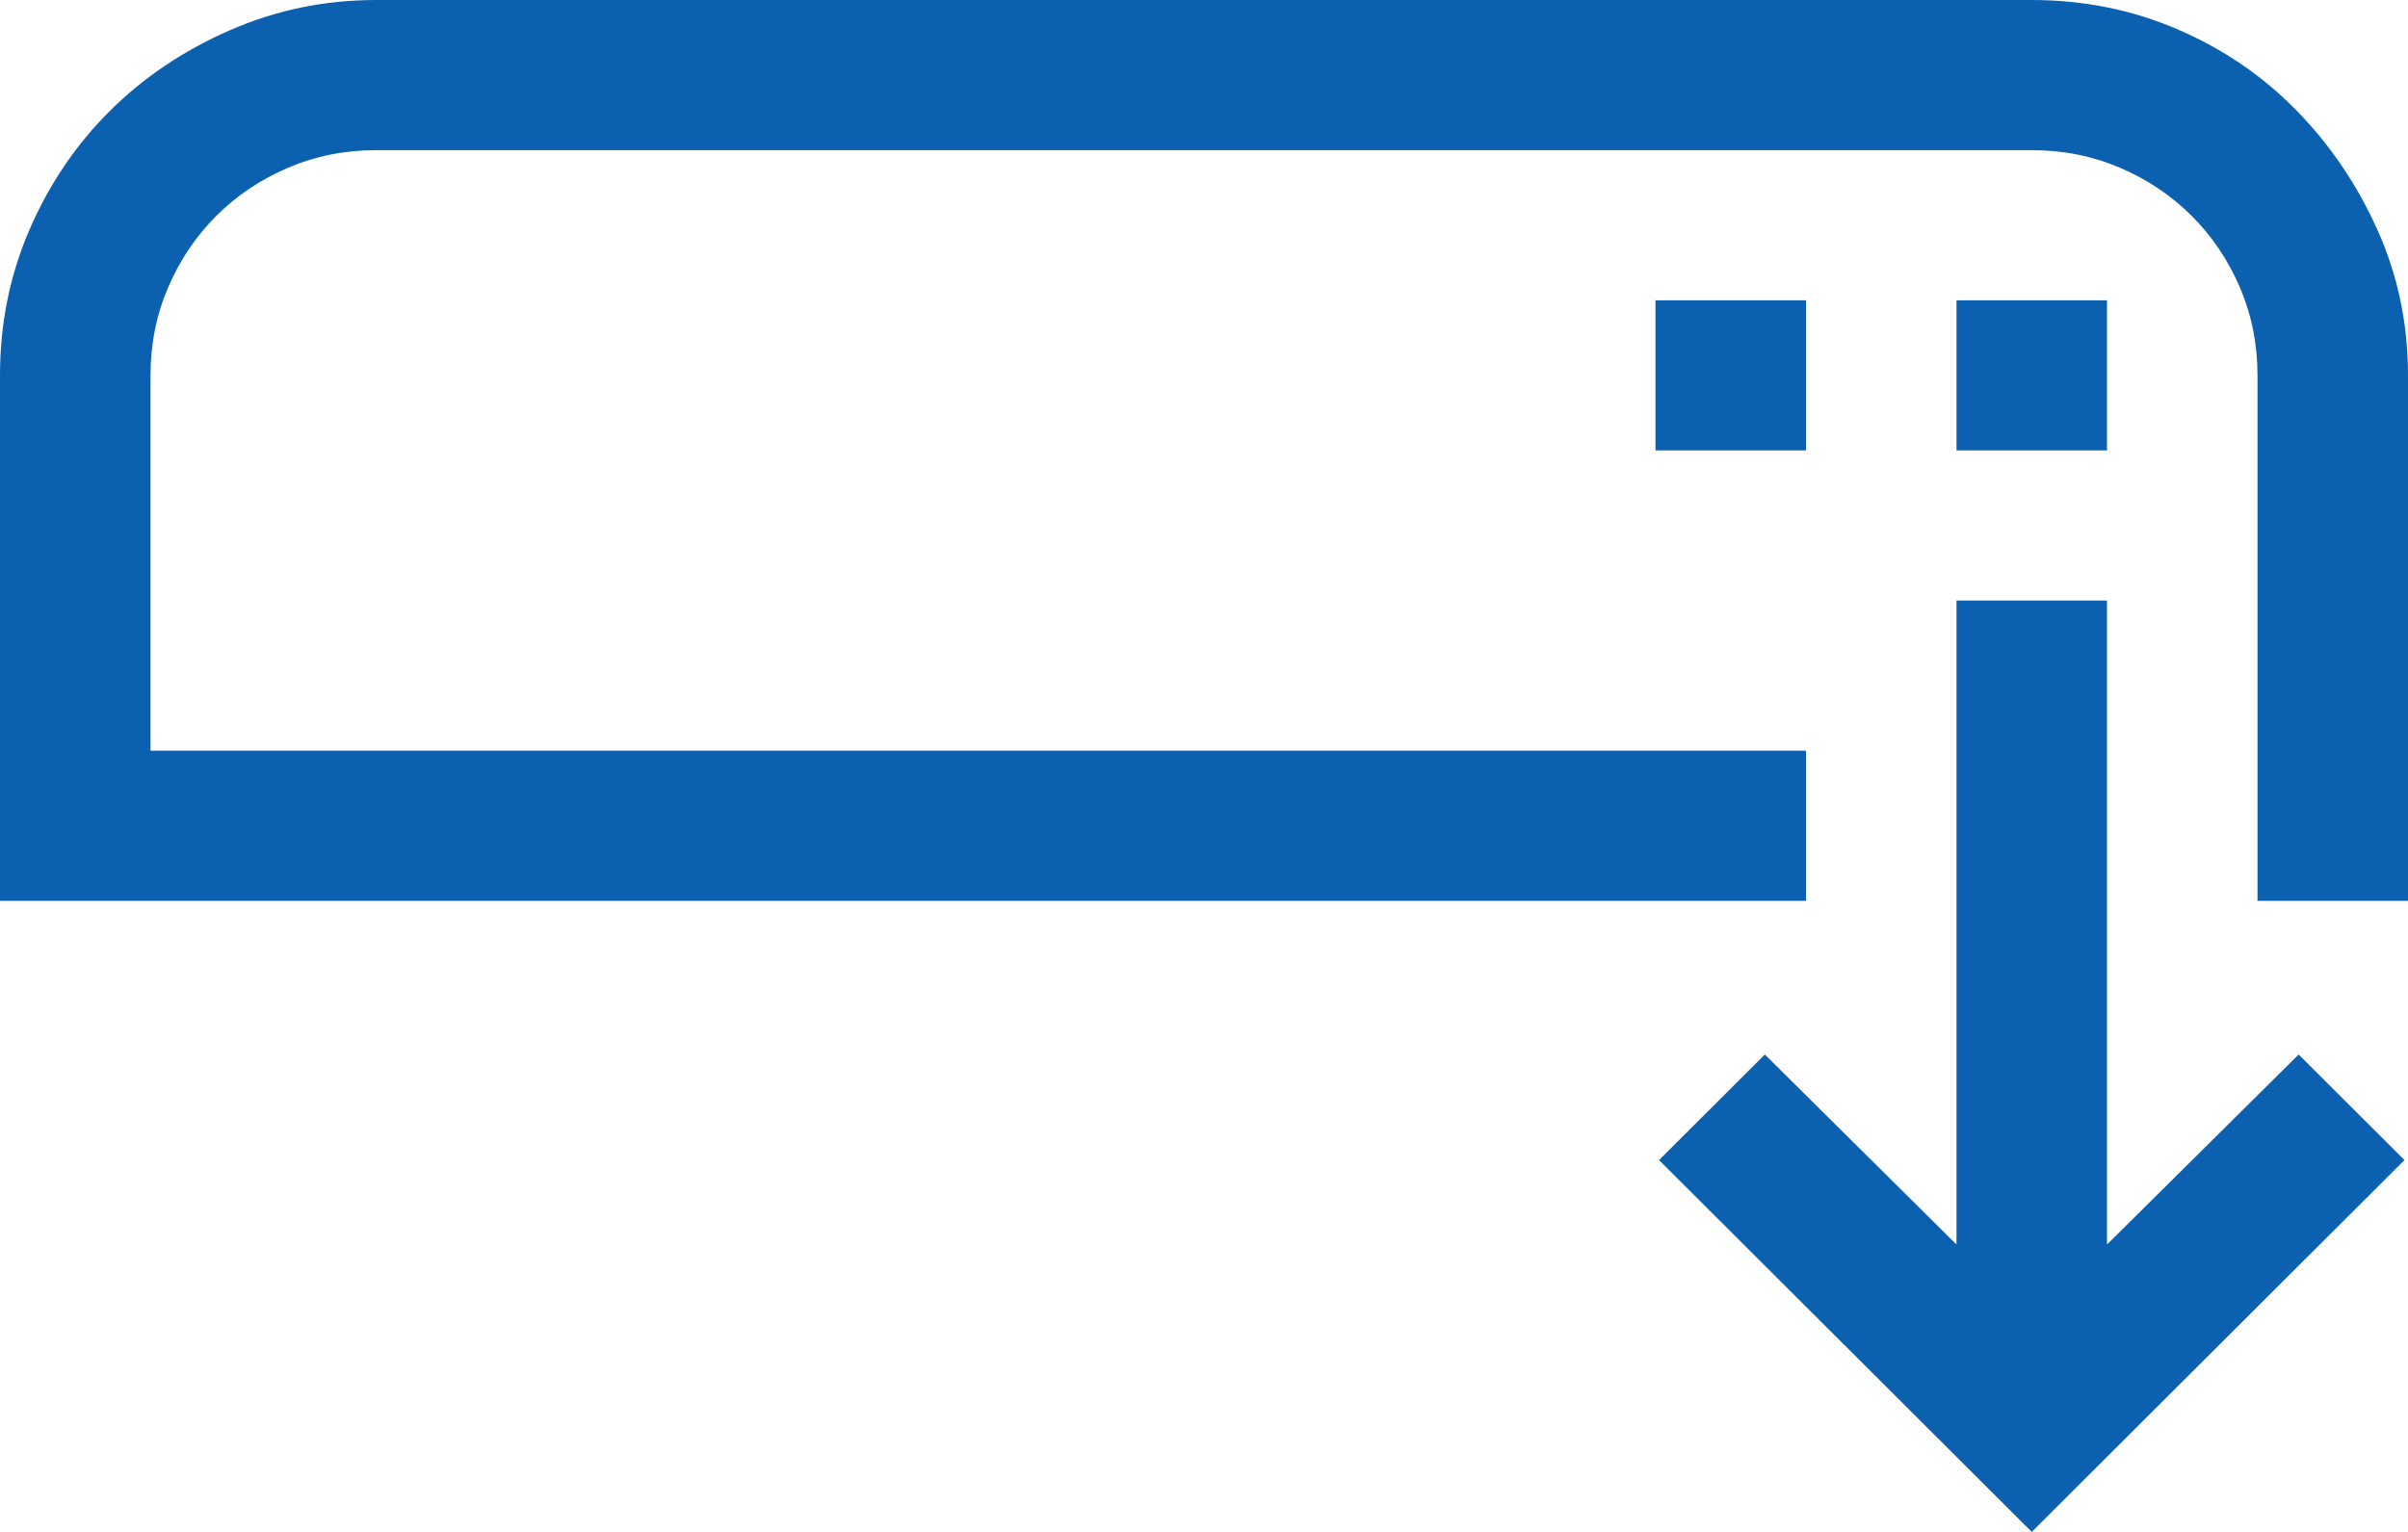 <svg width="88" height="56" viewBox="0 0 88 56" fill="none" xmlns="http://www.w3.org/2000/svg">
<path d="M74.25 0C76.141 0 77.917 0.357 79.578 1.072C81.24 1.787 82.686 2.773 83.918 4.031C85.15 5.288 86.138 6.746 86.883 8.404C87.628 10.062 88 11.835 88 13.721V32.931H82.5V13.721C82.5 12.578 82.285 11.506 81.856 10.505C81.426 9.505 80.838 8.633 80.094 7.89C79.349 7.146 78.475 6.56 77.473 6.132C76.47 5.703 75.396 5.489 74.25 5.489H13.75C12.604 5.489 11.53 5.703 10.527 6.132C9.525 6.56 8.651 7.146 7.906 7.89C7.161 8.633 6.574 9.505 6.145 10.505C5.715 11.506 5.5 12.578 5.5 13.721V27.443H66V32.931H0V13.721C0 11.835 0.358 10.062 1.074 8.404C1.79 6.746 2.764 5.303 3.996 4.074C5.228 2.844 6.689 1.858 8.379 1.115C10.069 0.372 11.859 0 13.75 0H74.25ZM84.004 38.548L87.871 42.407L74.25 56L60.629 42.407L64.496 38.548L71.5 45.495V21.954H77V45.495L84.004 38.548ZM77 16.465H71.5V10.977H77V16.465ZM60.5 10.977H66V16.465H60.5V10.977Z" fill="#0B60B0"/>
</svg>
